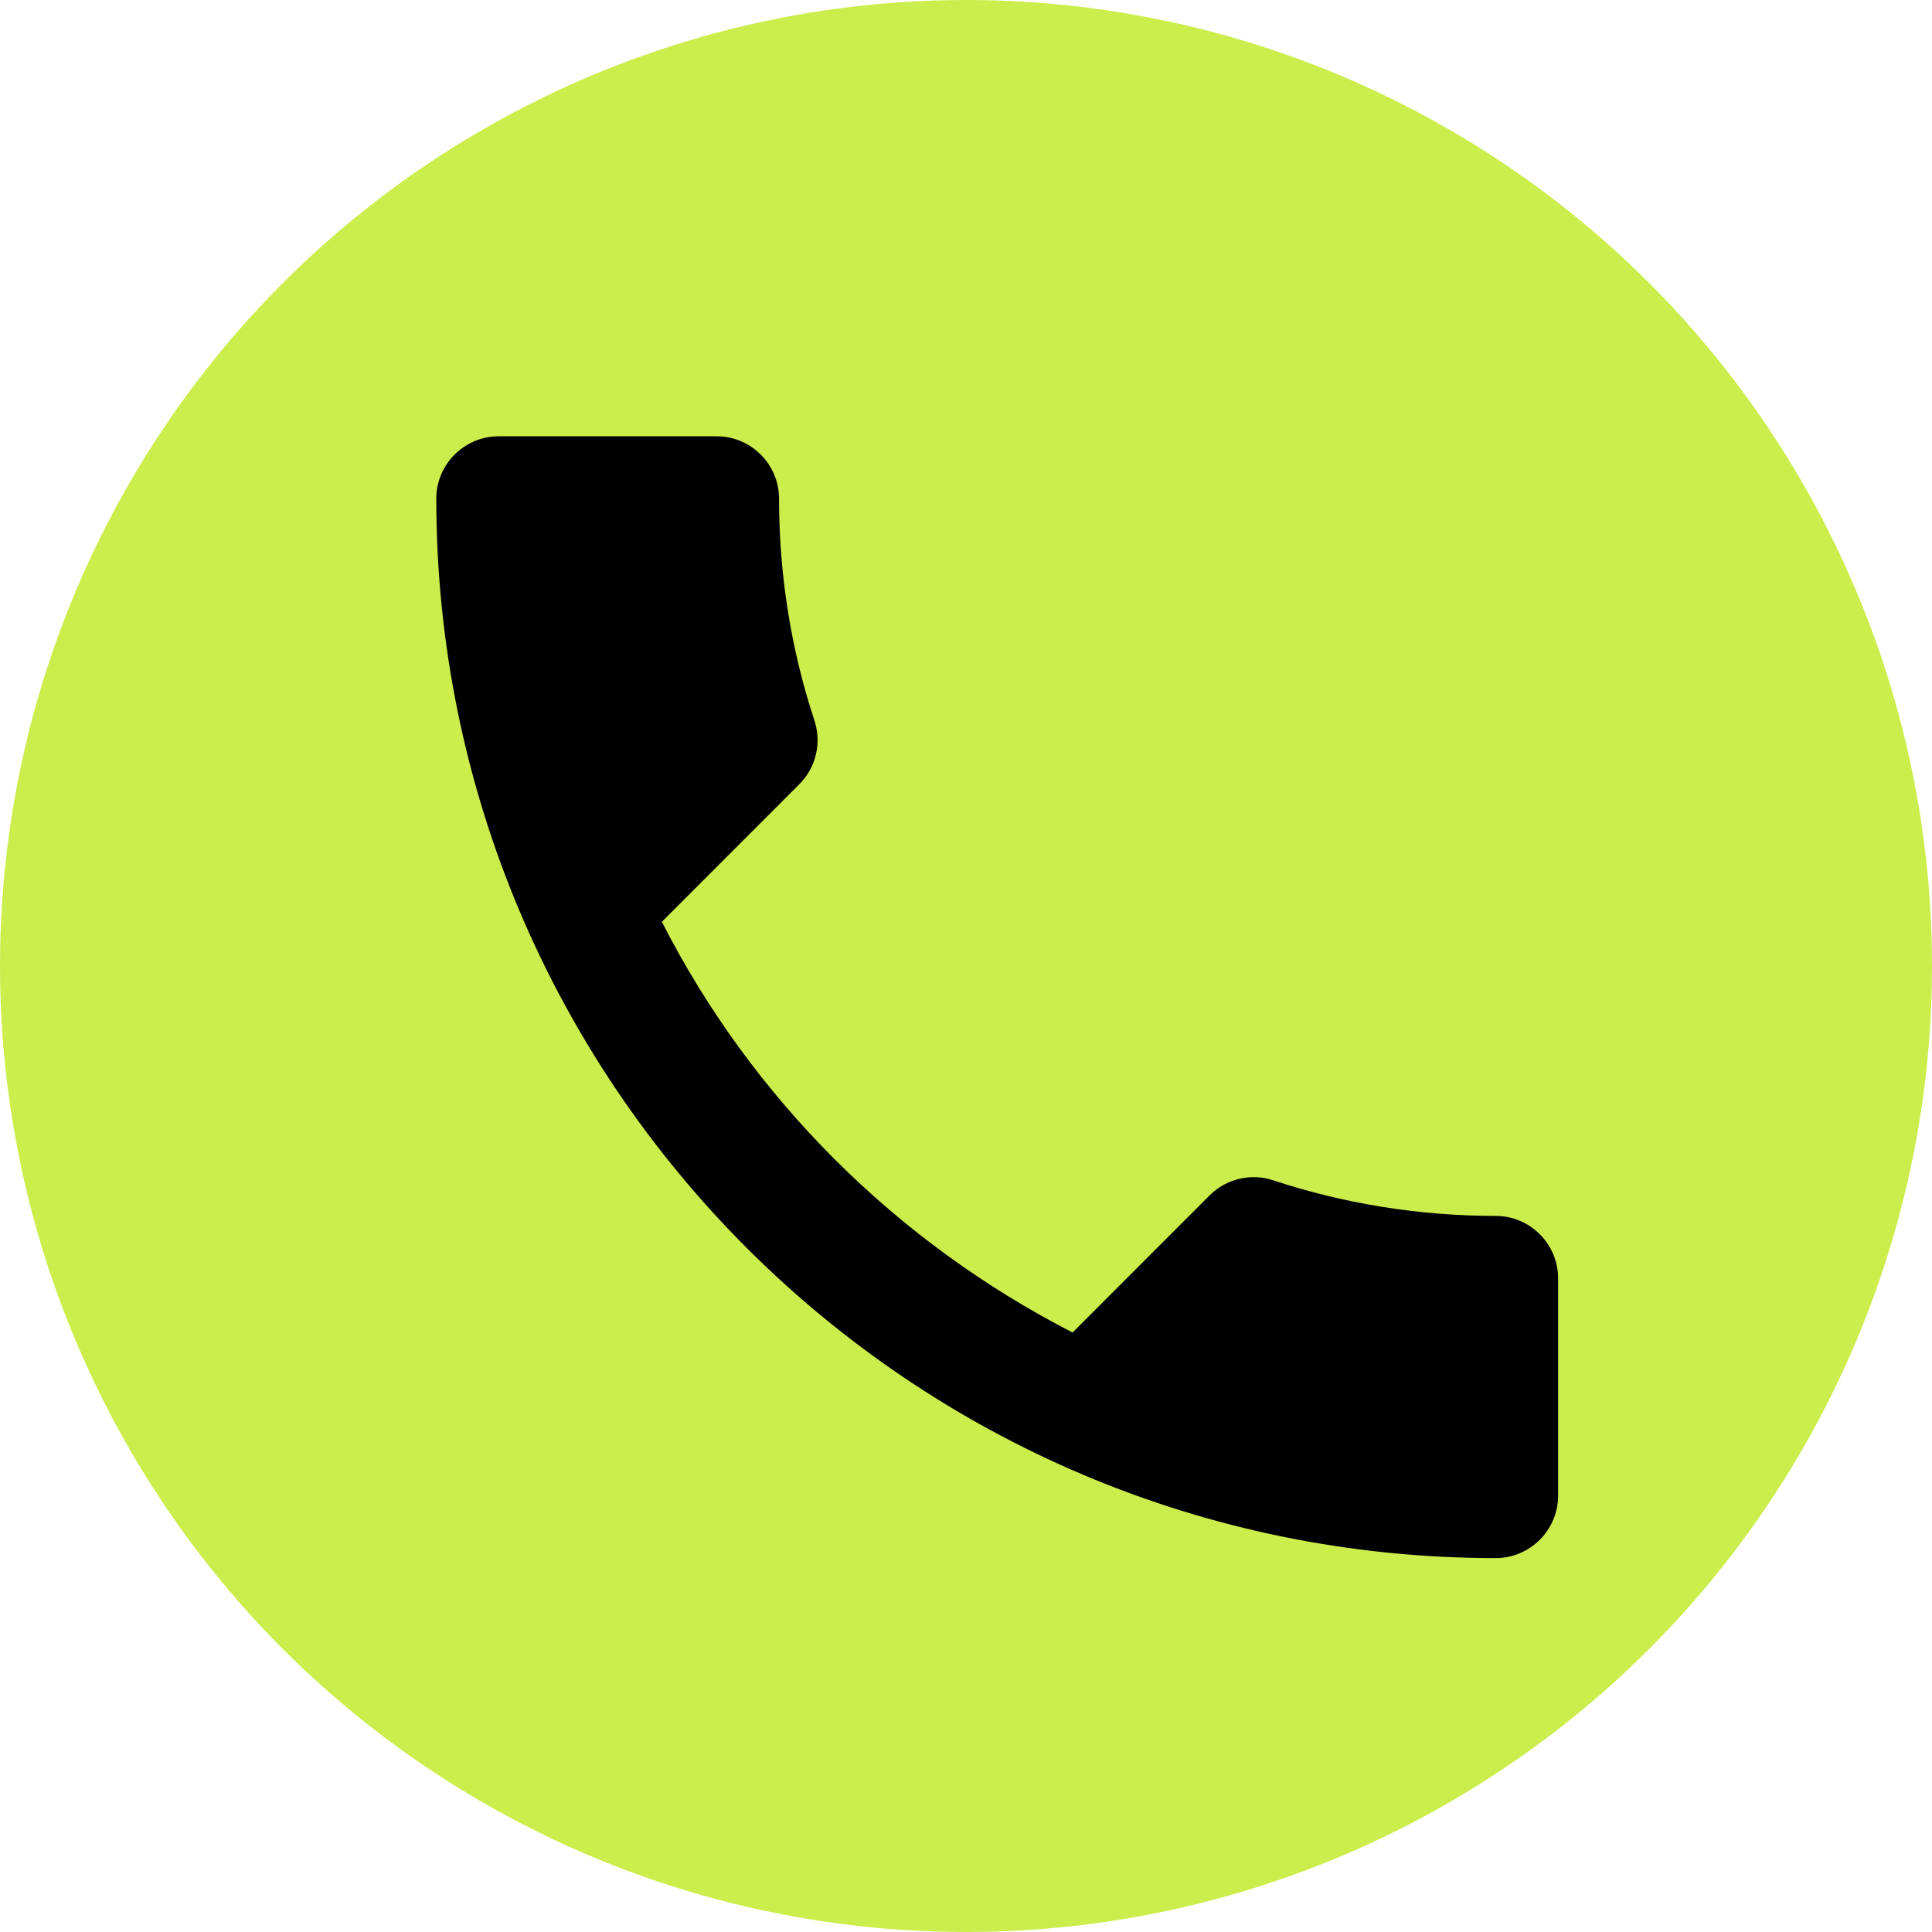 <?xml version="1.0" encoding="UTF-8"?> <svg xmlns="http://www.w3.org/2000/svg" width="17" height="17" viewBox="0 0 17 17" fill="none"><circle cx="8.5" cy="8.5" r="8.5" fill="#CBEE4C"></circle><path d="M5.824 8.111C6.614 9.663 7.886 10.929 9.438 11.725L10.644 10.518C10.792 10.37 11.012 10.321 11.204 10.386C11.818 10.589 12.481 10.699 13.161 10.699C13.463 10.699 13.71 10.946 13.71 11.248V13.161C13.71 13.463 13.463 13.71 13.161 13.71C8.012 13.71 3.839 9.536 3.839 4.387C3.839 4.086 4.086 3.839 4.387 3.839H6.307C6.608 3.839 6.855 4.086 6.855 4.387C6.855 5.073 6.965 5.731 7.168 6.345C7.228 6.537 7.184 6.751 7.03 6.904L5.824 8.111Z" fill="black"></path></svg> 
